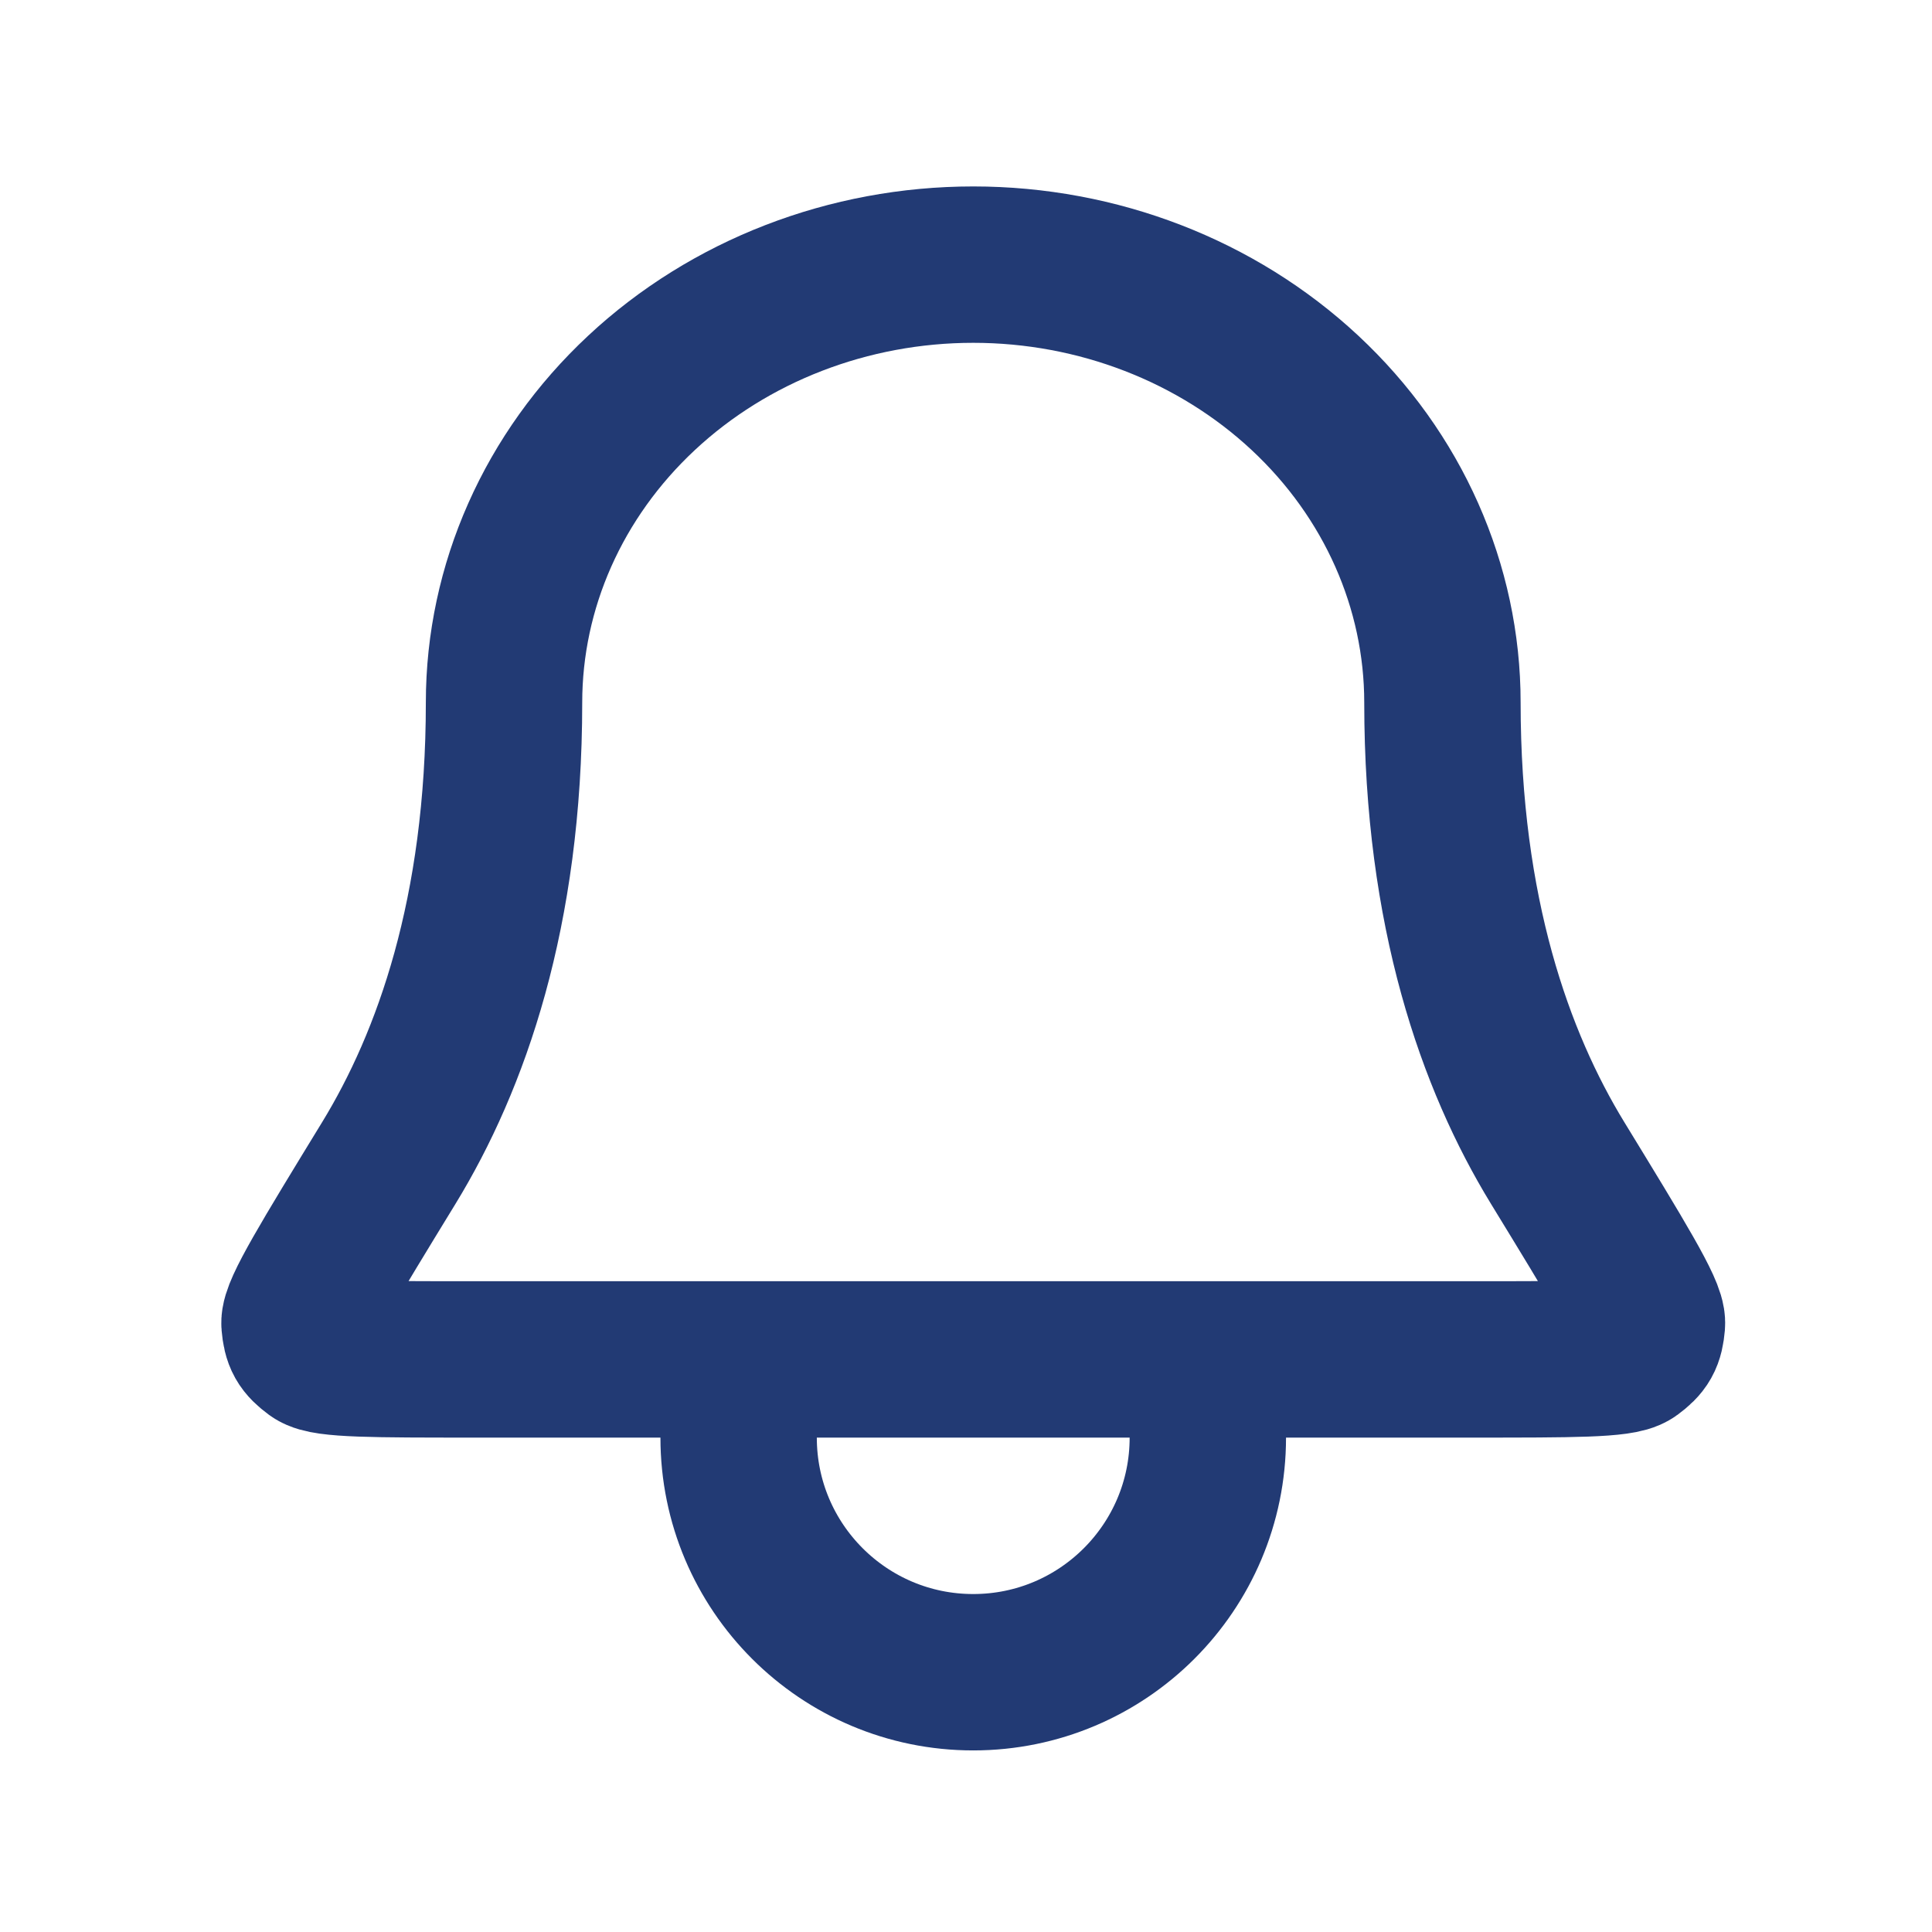 <svg width="35" height="35" viewBox="0 0 35 35" fill="none" xmlns="http://www.w3.org/2000/svg">
<path d="M13.383 24.627H8.573C6.79 24.627 5.899 24.627 5.711 24.489C5.501 24.333 5.449 24.241 5.426 23.981C5.406 23.748 5.952 22.855 7.045 21.067C8.173 19.221 9.131 16.533 9.131 12.727C9.131 10.623 10.027 8.605 11.621 7.118C13.215 5.63 15.377 4.794 17.631 4.794C19.886 4.794 22.047 5.63 23.642 7.118C25.236 8.605 26.131 10.623 26.131 12.727C26.131 16.533 27.089 19.221 28.217 21.067C29.31 22.855 29.856 23.748 29.836 23.981C29.813 24.241 29.762 24.333 29.551 24.489C29.363 24.627 28.472 24.627 26.689 24.627H21.881M13.383 24.627L13.381 26.044C13.381 28.391 15.284 30.294 17.631 30.294C19.978 30.294 21.881 28.391 21.881 26.044V24.627M13.383 24.627H21.881" stroke="#223A74" stroke-width="2.833" stroke-linecap="round" stroke-linejoin="round"/>
</svg>

